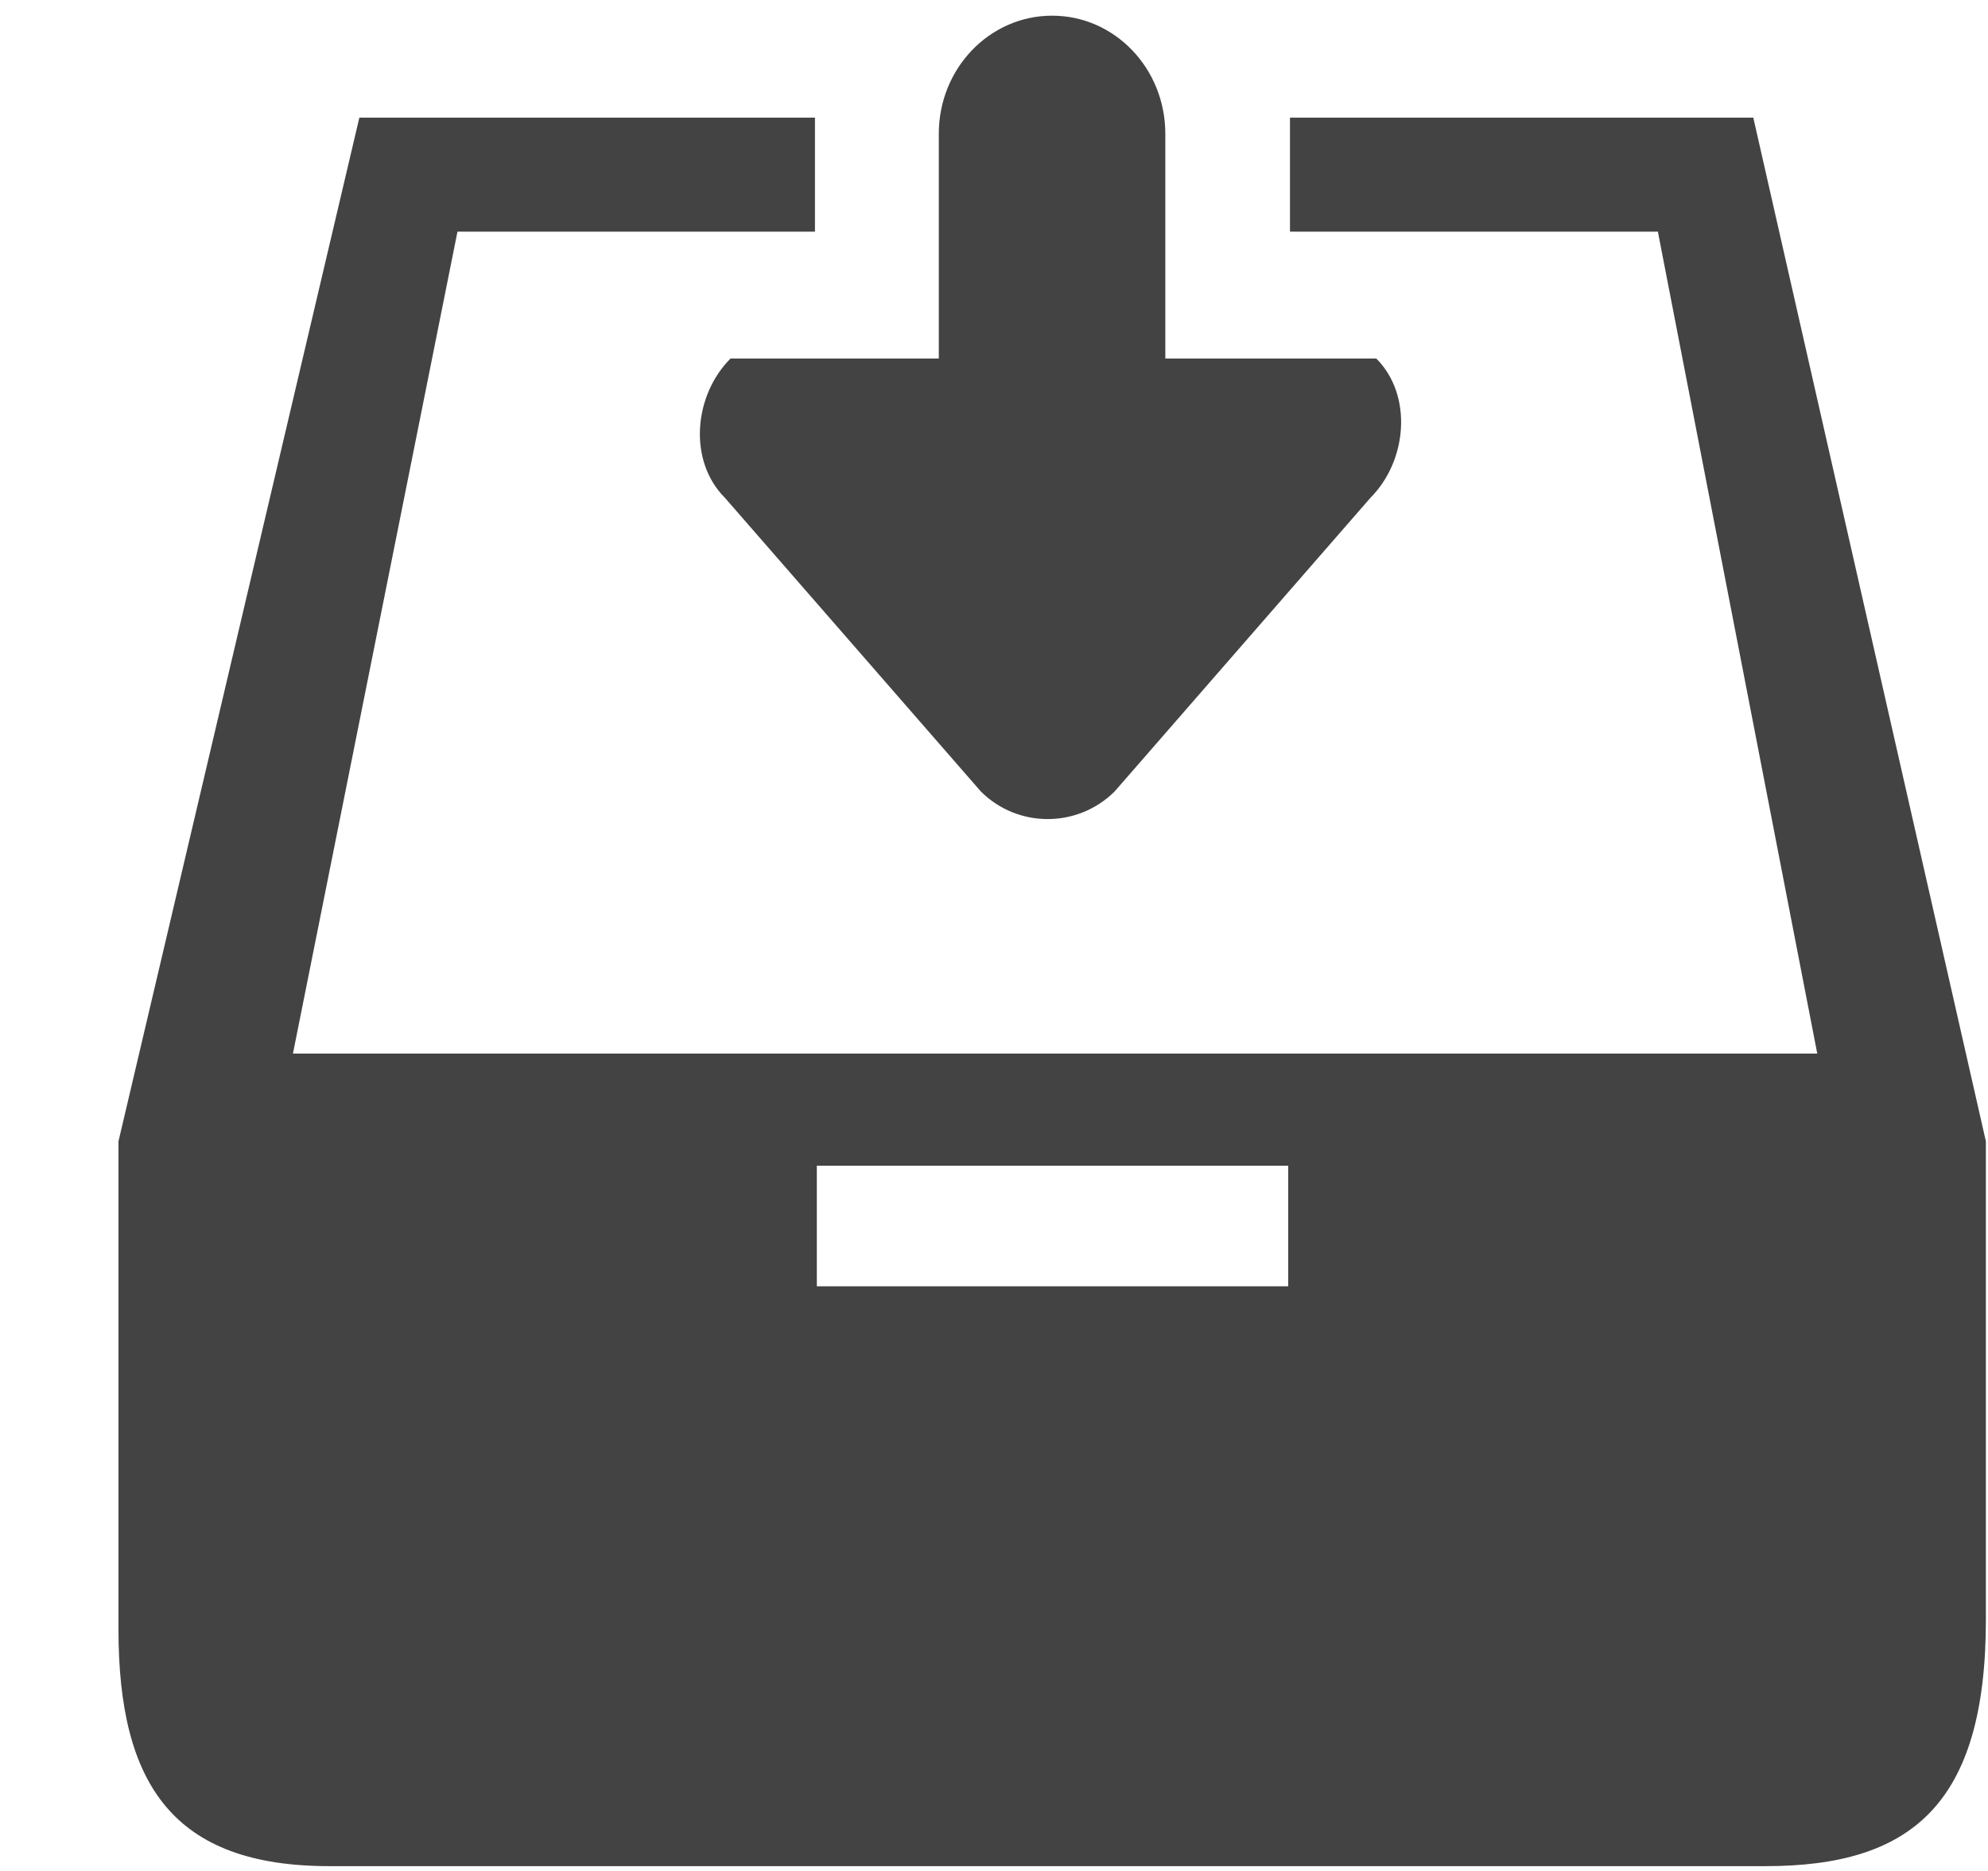 <!--?xml version="1.0" encoding="UTF-8" standalone="no"?-->
<svg viewBox="0 0 17 16" version="1.1" xmlns="http://www.w3.org/2000/svg" xmlns:xlink="http://www.w3.org/1999/xlink" class="si-glyph si-glyph-inbox-download">
    <!-- Generator: Sketch 3.0.3 (7891) - http://www.bohemiancoding.com/sketch -->
    <title>844</title>
    
    <defs></defs>
    <g stroke="none" stroke-width="1" fill="none" fill-rule="evenodd">
        <g transform="translate(1, 0)">
            <path d="M5.198,4.256 L7.388,6.769 C7.703,7.083 8.214,7.083 8.531,6.769 L10.72,4.256 C11.034,3.941 11.083,3.38 10.769,3.066 L8.965,3.066 L8.965,1.144 C8.965,0.585 8.532,0.134 7.997,0.134 C7.462,0.134 7.028,0.585 7.028,1.144 L7.028,3.066 L5.247,3.066 C4.932,3.381 4.883,3.94 5.198,4.256 L5.198,4.256 Z" fill="#434343" class="si-glyph-fill"></path>
            <rect x="6" y="10" width="4.031" height="1.031"></rect>
            <path d="M13.993,1.006 L10.031,1.006 L10.031,1.981 L13.177,1.981 L14.54,9.01 L1.505,9.01 L2.912,1.981 L5.969,1.981 L5.969,1.006 L2.073,1.006 L0.013,9.761 L0.013,13.931 C0.013,15.265 0.485,15.959 1.817,15.959 L14.097,15.959 C15.343,15.959 15.982,15.432 15.982,13.848 L15.982,9.761 L13.993,1.006 L13.993,1.006 Z M10.016,11 L5.985,11 L5.985,9.969 L10.016,9.969 L10.016,11 L10.016,11 Z" fill="#434343" class="si-glyph-fill"></path>
        </g>
    </g>
</svg>